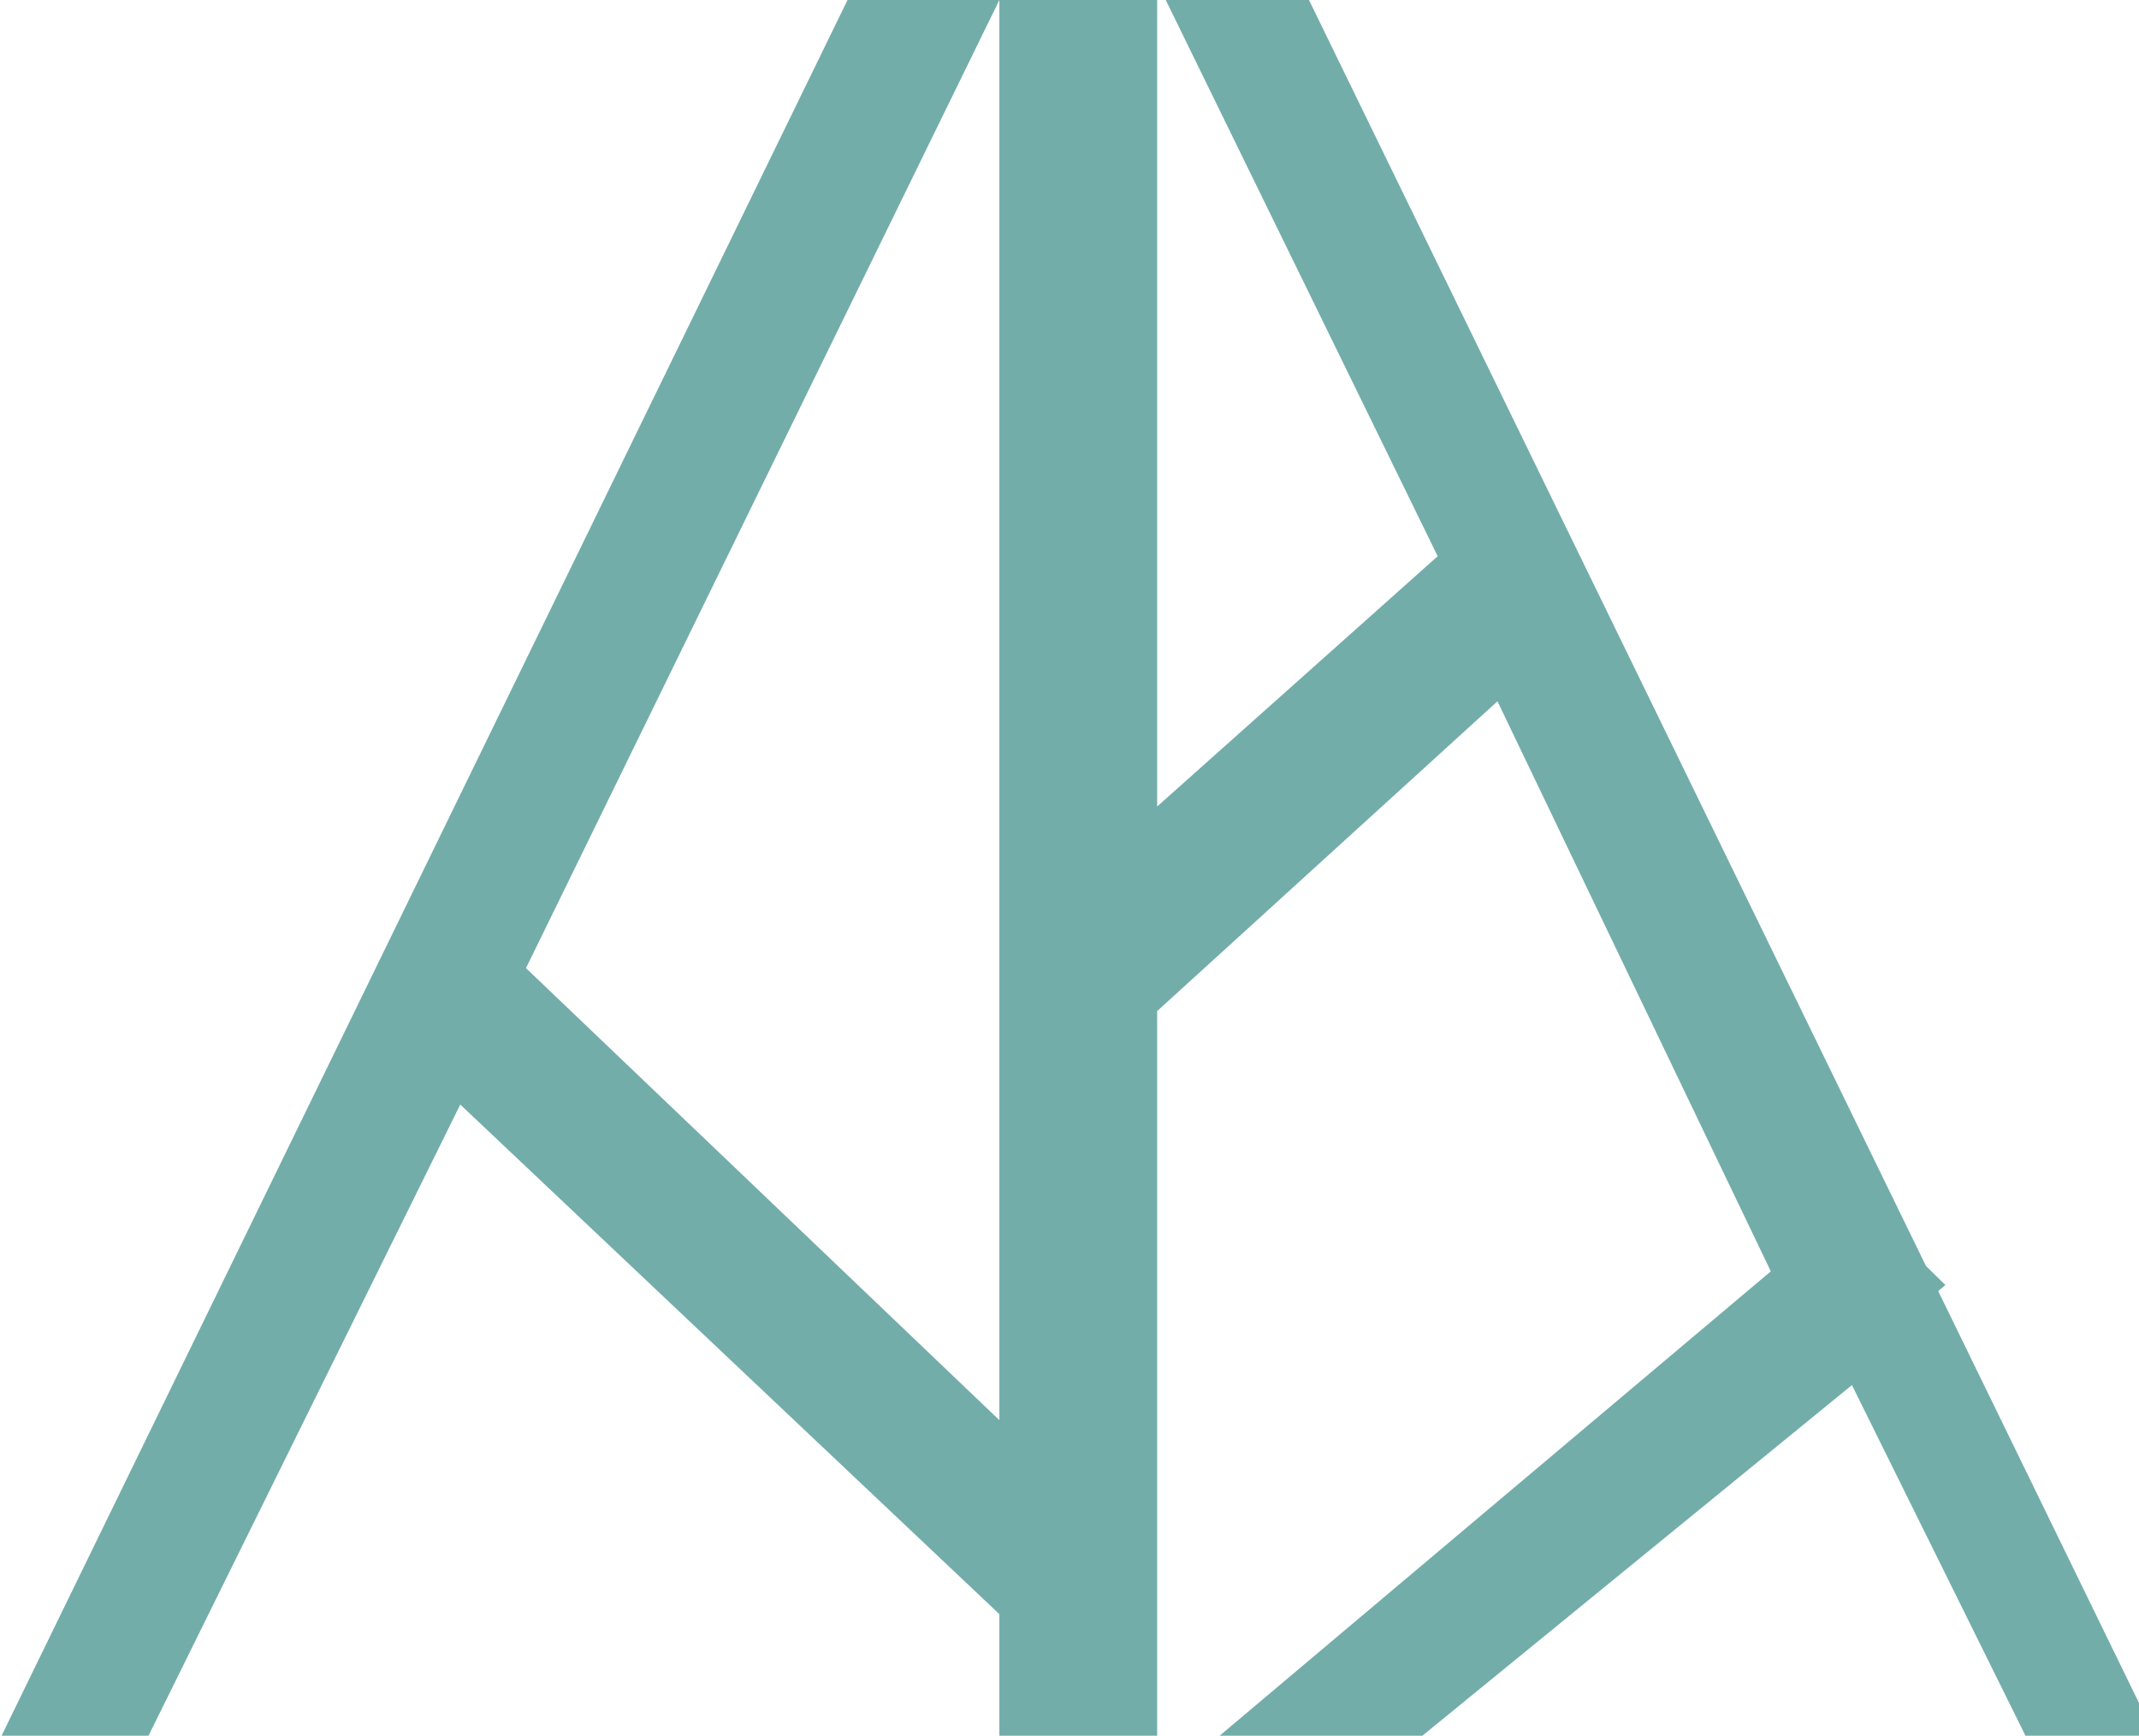 <svg width="122" height="99" xmlns="http://www.w3.org/2000/svg"><path d="M61.499-27L-6 111.493h63.377V148h8.246v-36.507H129l-18.452-37.855.409-.347-1.107-1.083L61.5-27zM66-1l16 32.725L66 46V-1zM30 55.219L57 0v81L30 55.219zm36 2.449L85.41 40 101 72.513 66 102V57.668zM26.252 63L57 92.065V104H6l20.252-41zm79.375 16L118 104H75l30.627-25z" fill="#73ADAA" fill-rule="evenodd"/></svg>